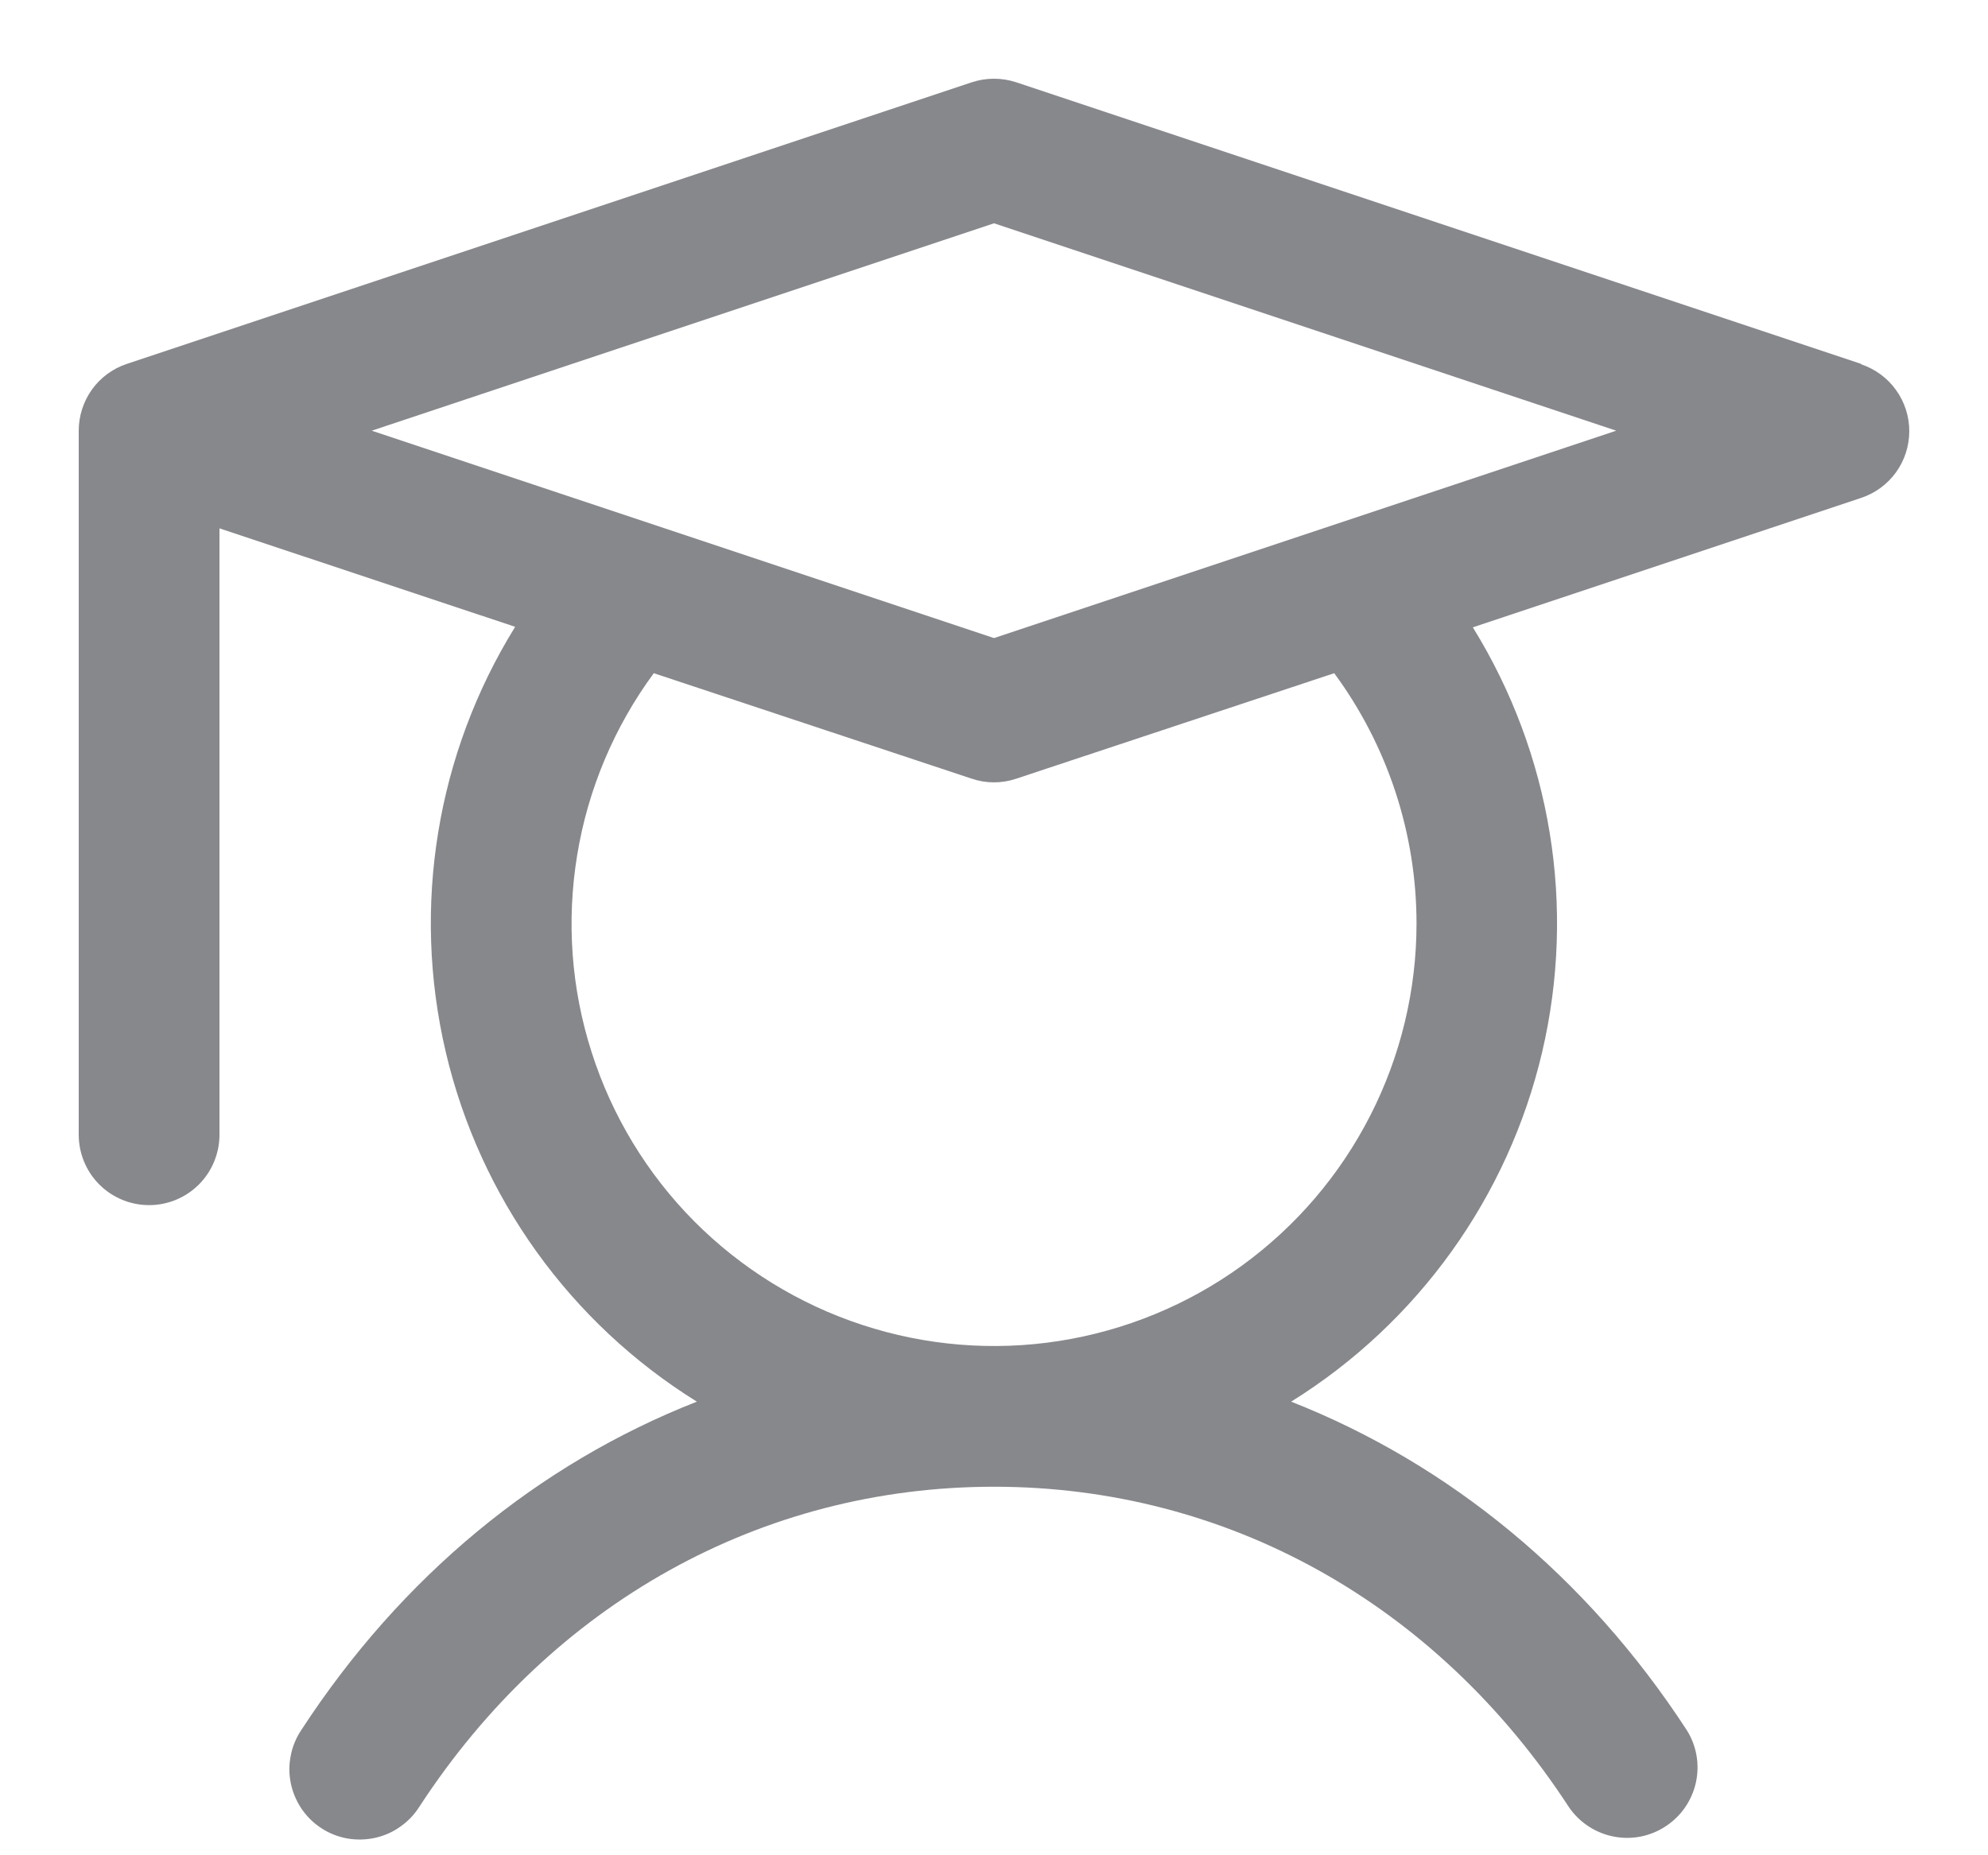 <svg width="15" height="14" viewBox="0 0 15 14" fill="none" xmlns="http://www.w3.org/2000/svg">
<path d="M14.043 2.746L7.668 0.621C7.559 0.585 7.441 0.585 7.332 0.621L0.957 2.746C0.851 2.781 0.759 2.849 0.694 2.939C0.629 3.03 0.594 3.139 0.594 3.25V8.563C0.594 8.703 0.65 8.839 0.749 8.938C0.849 9.038 0.984 9.094 1.125 9.094C1.266 9.094 1.401 9.038 1.501 8.938C1.6 8.839 1.656 8.703 1.656 8.563V3.987L3.887 4.73C3.294 5.688 3.106 6.841 3.363 7.937C3.62 9.034 4.302 9.983 5.258 10.577C4.063 11.046 3.03 11.894 2.274 13.054C2.235 13.112 2.207 13.178 2.194 13.247C2.18 13.316 2.18 13.387 2.194 13.456C2.208 13.525 2.236 13.59 2.275 13.649C2.315 13.707 2.365 13.757 2.424 13.795C2.483 13.834 2.549 13.86 2.619 13.873C2.688 13.885 2.759 13.884 2.828 13.869C2.897 13.854 2.962 13.826 3.019 13.785C3.077 13.745 3.126 13.694 3.164 13.634C4.164 12.099 5.745 11.219 7.5 11.219C9.255 11.219 10.836 12.099 11.836 13.634C11.914 13.75 12.035 13.83 12.171 13.858C12.308 13.886 12.45 13.859 12.567 13.782C12.684 13.706 12.766 13.587 12.796 13.451C12.826 13.314 12.801 13.172 12.726 13.054C11.97 11.894 10.933 11.046 9.742 10.577C10.697 9.983 11.379 9.034 11.636 7.939C11.893 6.843 11.705 5.691 11.113 4.734L14.043 3.757C14.149 3.722 14.241 3.654 14.306 3.564C14.371 3.474 14.406 3.365 14.406 3.253C14.406 3.142 14.371 3.033 14.306 2.943C14.241 2.852 14.149 2.785 14.043 2.749V2.746ZM10.688 6.969C10.688 7.473 10.568 7.97 10.339 8.418C10.11 8.867 9.778 9.255 9.37 9.551C8.962 9.847 8.489 10.041 7.992 10.119C7.494 10.197 6.984 10.155 6.506 9.998C6.027 9.841 5.592 9.572 5.237 9.215C4.882 8.857 4.617 8.42 4.464 7.94C4.31 7.46 4.273 6.951 4.355 6.453C4.436 5.956 4.635 5.485 4.933 5.08L7.332 5.876C7.441 5.913 7.559 5.913 7.668 5.876L10.067 5.08C10.47 5.627 10.688 6.289 10.688 6.969ZM7.5 4.815L2.805 3.25L7.5 1.685L12.195 3.25L7.5 4.815Z" fill="#87888C"/>
</svg>
